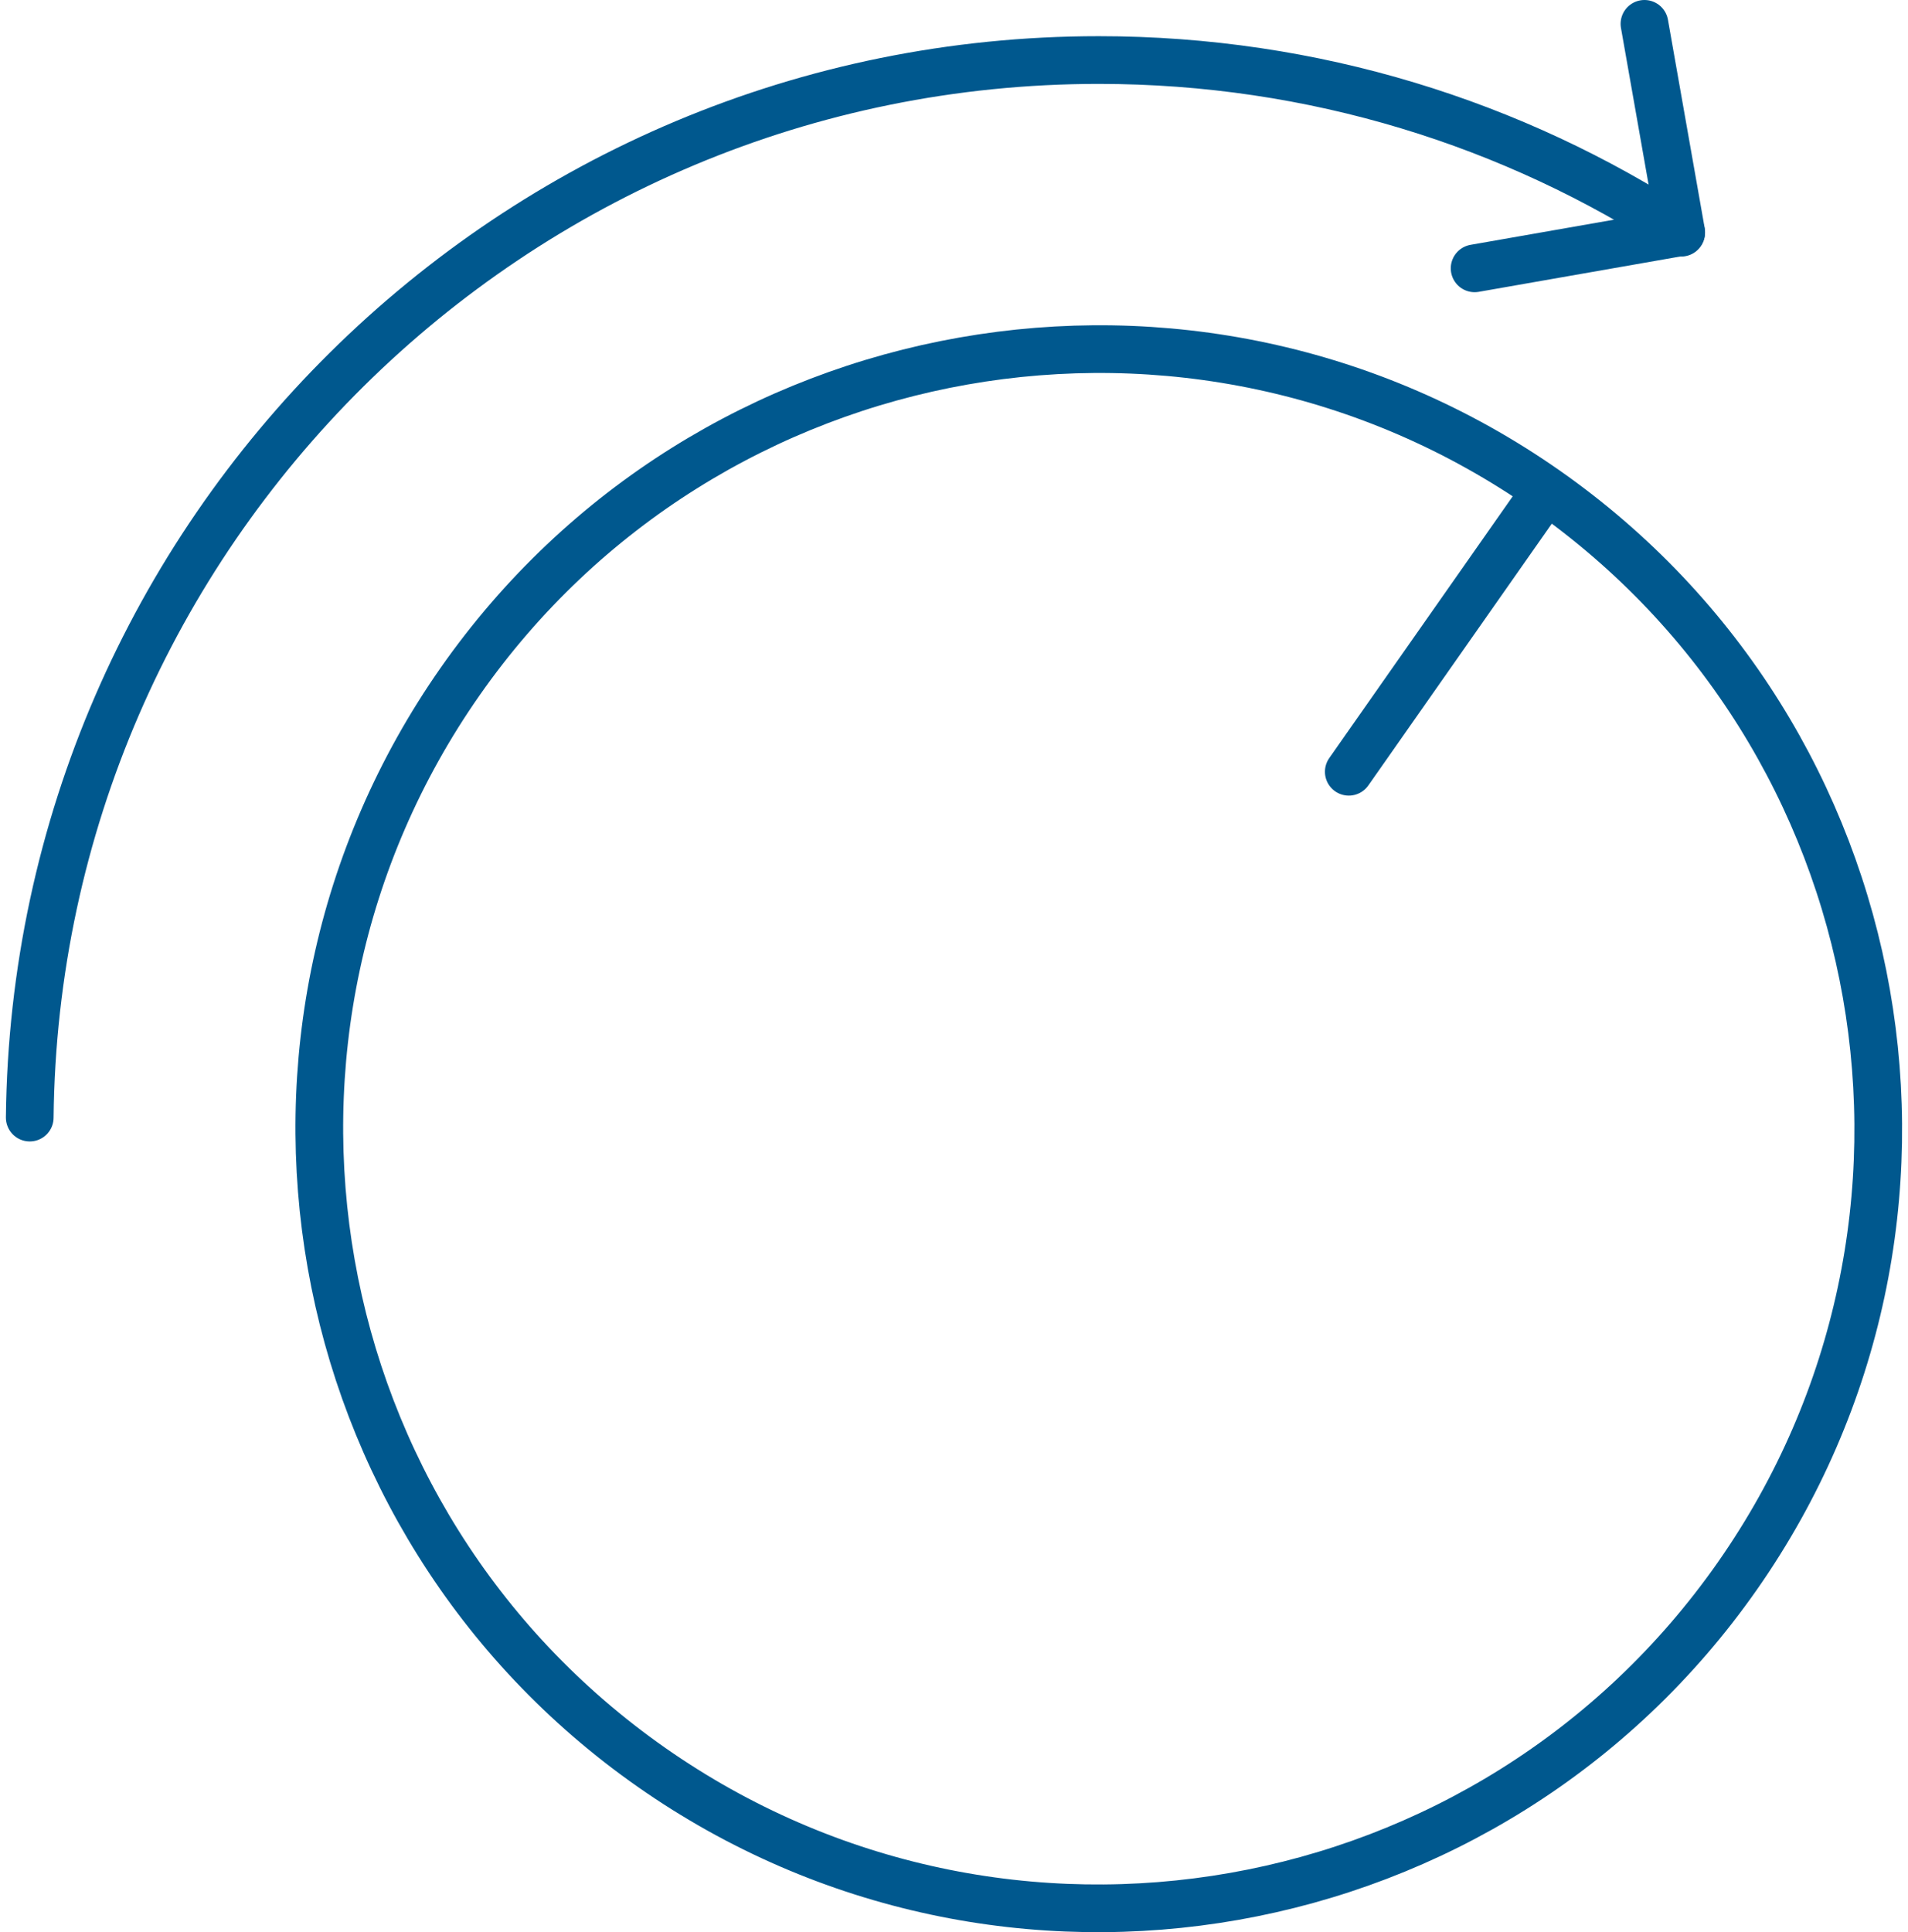 <svg width="80" height="81" viewBox="0 0 80 81" fill="none" xmlns="http://www.w3.org/2000/svg">
<g id="Group">
<path id="Vector" d="M56.553 32.353L64.817 20.564M64.817 20.54C79.595 30.882 83.19 51.286 72.848 66.064C62.506 80.842 42.102 84.437 27.324 74.095C12.546 63.753 8.951 43.349 19.293 28.571C29.635 13.793 50.039 10.198 64.817 20.54Z" stroke="#00588E" stroke-width="2" stroke-miterlimit="16" stroke-linecap="round" stroke-linejoin="round"/>
<path id="Vector_2" d="M1.247 46.851C1.504 22.338 21.488 2.517 46.071 2.517C55.082 2.517 63.463 5.179 70.49 9.755" stroke="#00588E" stroke-width="2" stroke-miterlimit="16" stroke-linecap="round" stroke-linejoin="round"/>
<path id="Vector_3" d="M68.95 1L70.49 9.731L61.829 11.249" stroke="#00588E" stroke-width="2" stroke-miterlimit="16" stroke-linecap="round" stroke-linejoin="round"/>
</g>
</svg>
